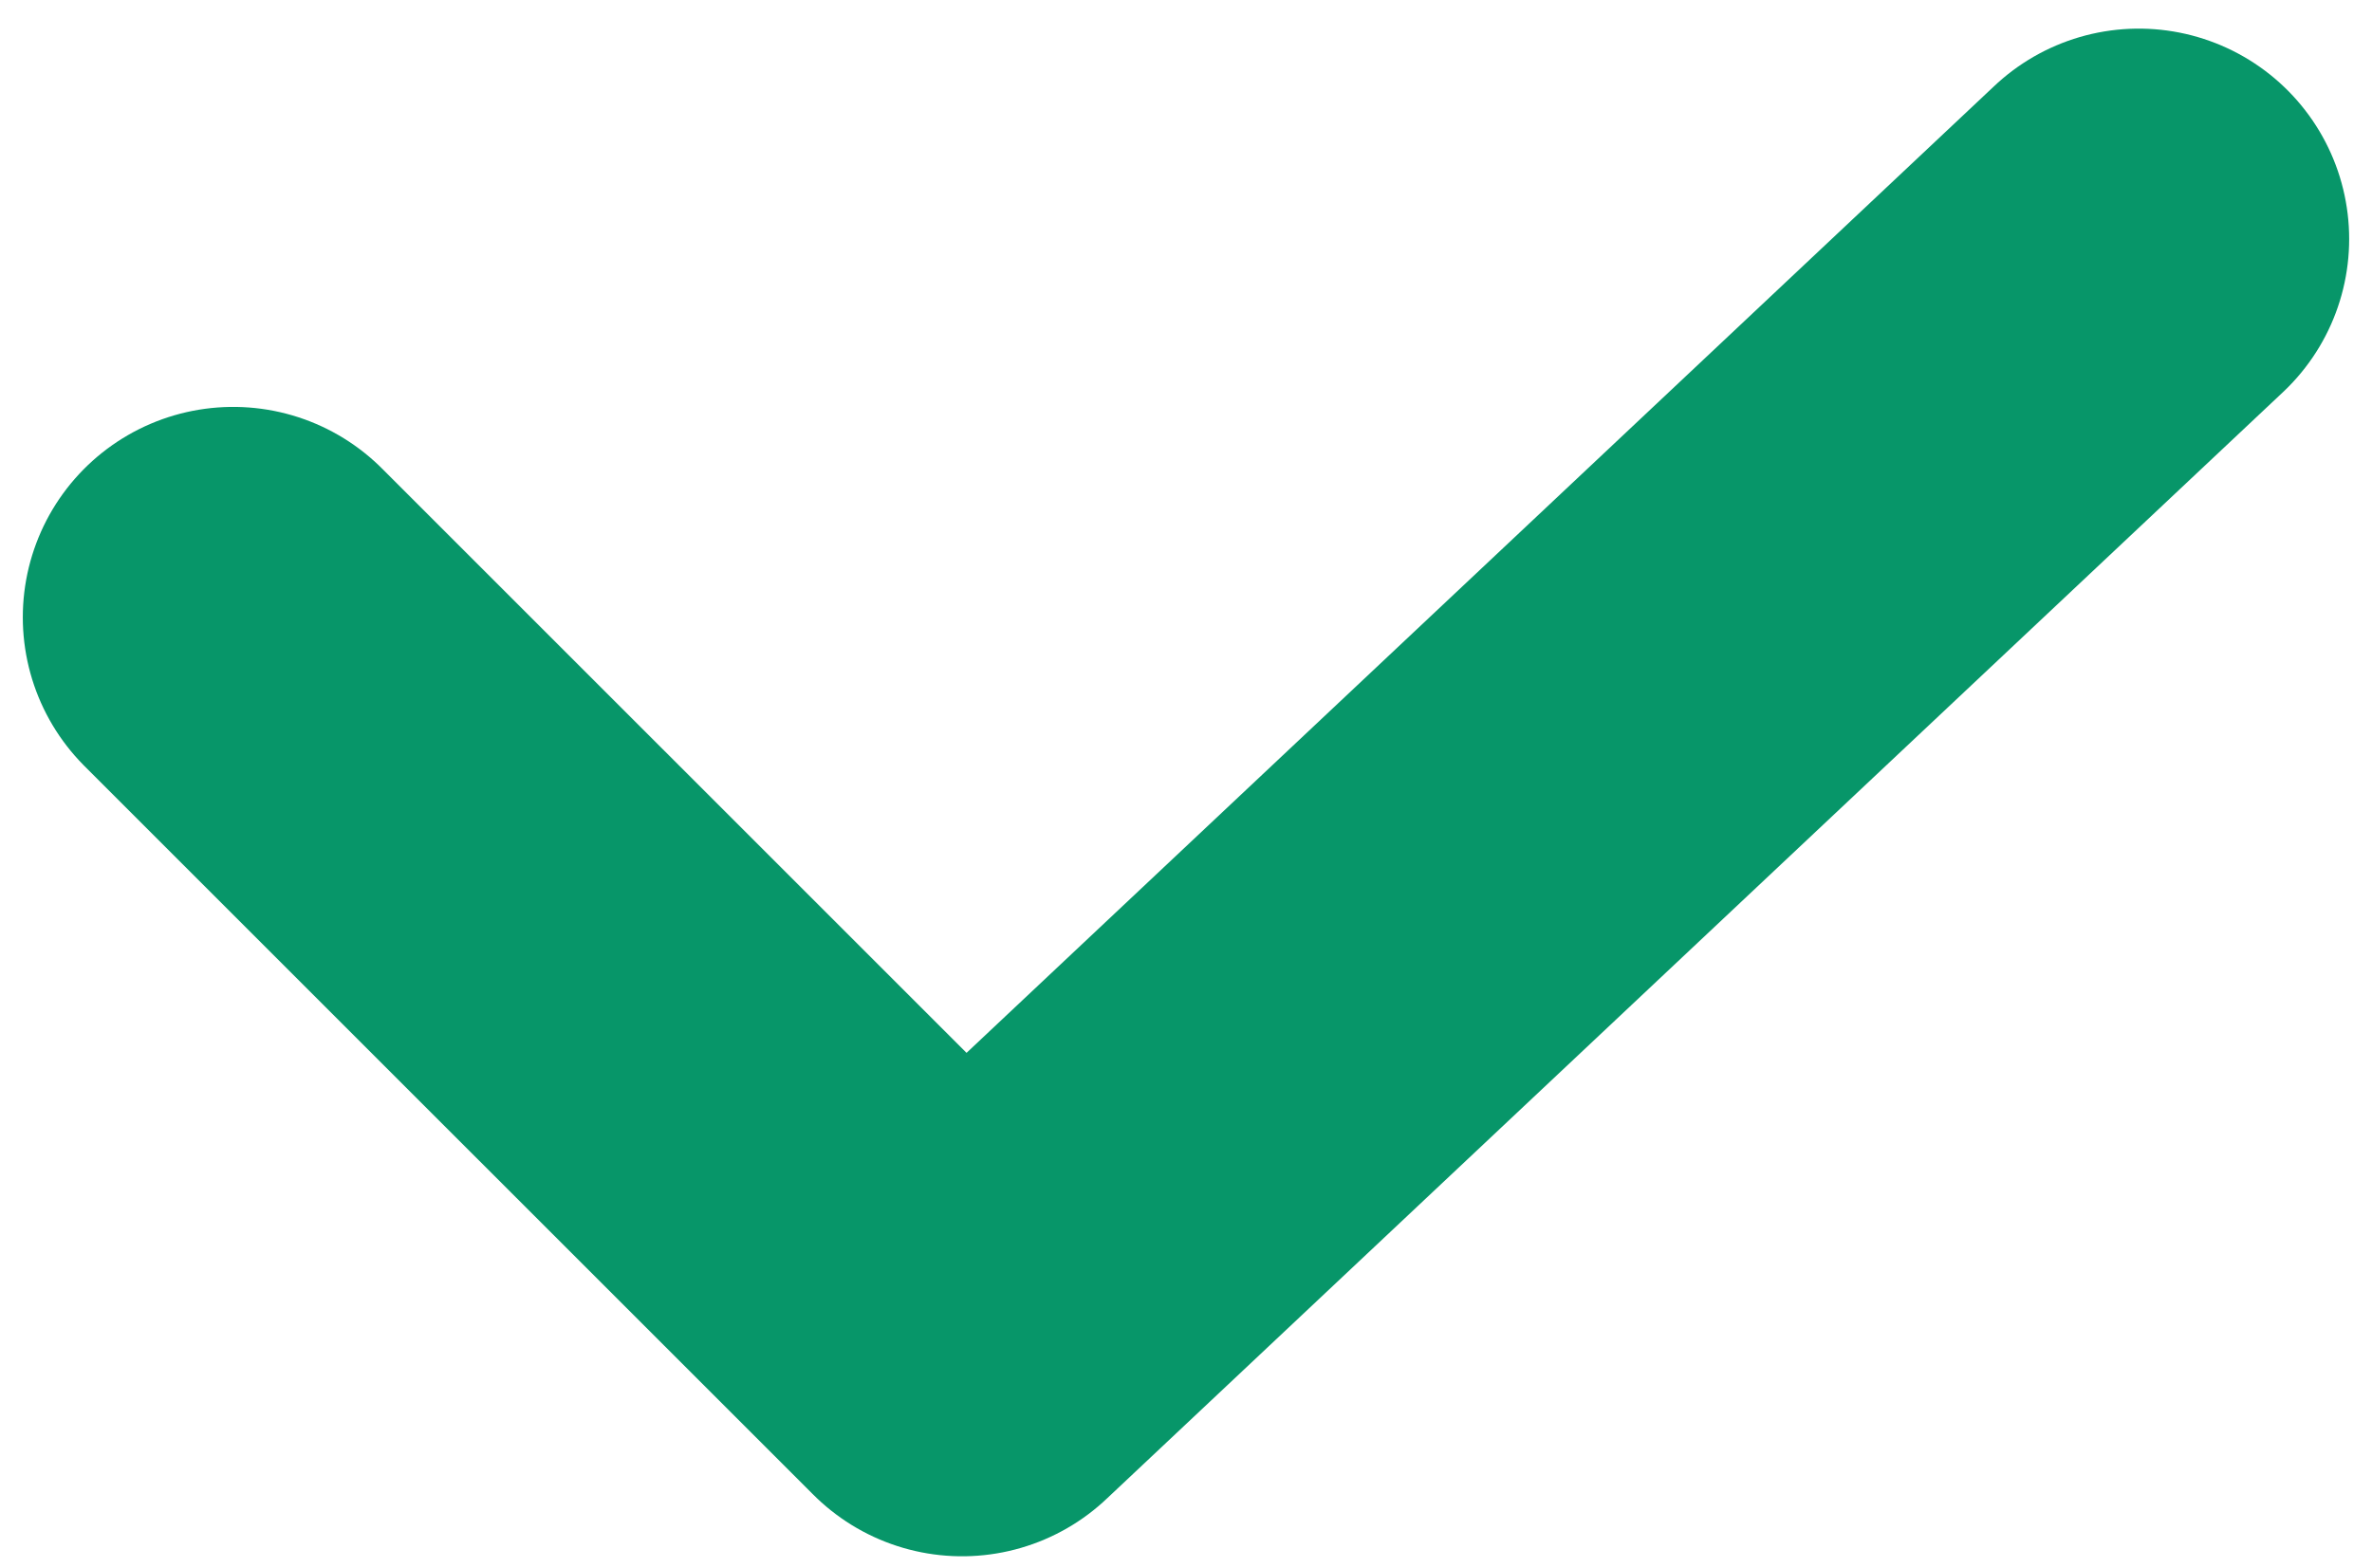 <?xml version="1.0" encoding="UTF-8"?> <svg xmlns="http://www.w3.org/2000/svg" width="62" height="41" viewBox="0 0 62 41" fill="none"> <path d="M6.096 16.138L25.147 35.188L55.903 6.248" stroke="#079669" stroke-width="11" stroke-linecap="round" stroke-linejoin="round"></path> </svg> 